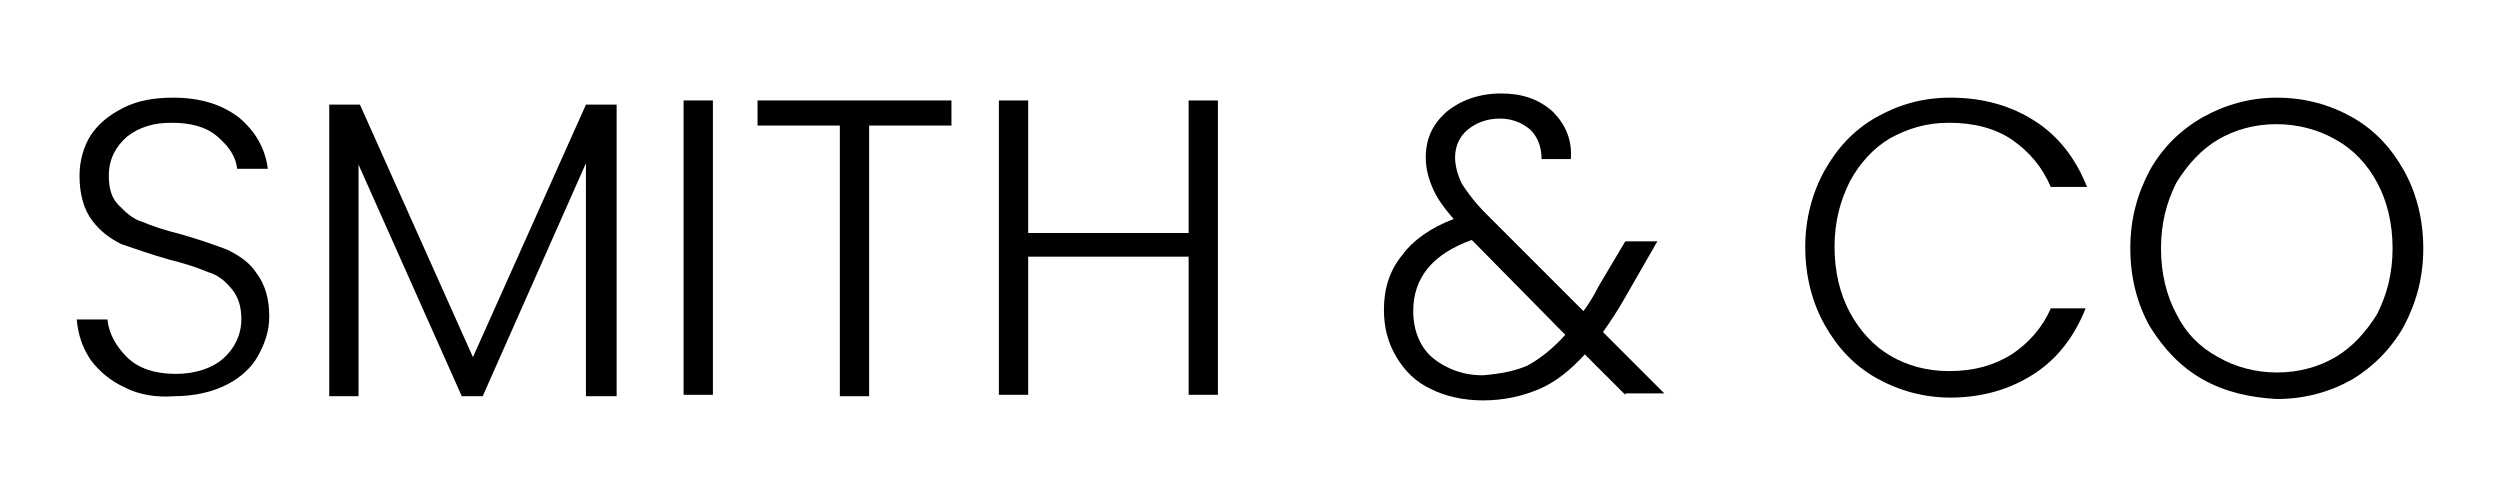 <?xml version="1.0" encoding="utf-8"?>
<!-- Generator: Adobe Illustrator 26.0.3, SVG Export Plug-In . SVG Version: 6.00 Build 0)  -->
<svg version="1.1" id="Layer_1" xmlns="http://www.w3.org/2000/svg" xmlns:xlink="http://www.w3.org/1999/xlink" x="0px" y="0px"
	 viewBox="0 0 179.2 35.6" style="enable-background:new 0 0 179.2 35.6;" xml:space="preserve">
<g>
	<path d="M9,27.8c-1.1-0.5-1.9-1.2-2.5-2c-0.6-0.9-0.9-1.8-1-2.9h2.2c0.1,1,0.6,1.9,1.4,2.7c0.8,0.8,2,1.2,3.5,1.2
		c1.4,0,2.6-0.4,3.4-1.1c0.8-0.7,1.3-1.7,1.3-2.8c0-0.9-0.2-1.6-0.7-2.2c-0.5-0.6-1-1-1.7-1.2c-0.7-0.3-1.6-0.6-2.8-0.9
		c-1.4-0.4-2.5-0.8-3.4-1.1c-0.8-0.4-1.5-0.9-2.1-1.7C6,15,5.7,13.9,5.7,12.6c0-1.1,0.3-2.1,0.8-2.9c0.6-0.9,1.4-1.5,2.4-2
		c1-0.5,2.2-0.7,3.5-0.7c2,0,3.5,0.5,4.7,1.4c1.2,1,1.9,2.2,2.1,3.7H17c-0.1-0.9-0.6-1.6-1.4-2.3c-0.8-0.7-1.9-1-3.3-1
		c-1.3,0-2.3,0.3-3.2,1c-0.8,0.7-1.3,1.6-1.3,2.8c0,0.9,0.2,1.6,0.7,2.1c0.5,0.5,1,1,1.7,1.2c0.7,0.3,1.6,0.6,2.8,0.9
		c1.4,0.4,2.5,0.8,3.3,1.1c0.8,0.4,1.6,0.9,2.1,1.7c0.6,0.8,0.9,1.8,0.9,3.1c0,1-0.3,1.9-0.8,2.8s-1.3,1.6-2.3,2.1s-2.3,0.8-3.7,0.8
		C11.2,28.5,10,28.3,9,27.8z"/>
	<path d="M44.2,7.5v20.9H42V11.7l-7.4,16.7h-1.5l-7.4-16.6v16.6h-2.1V7.5h2.2l8.1,18.1l8.1-18.1H44.2z"/>
	<path d="M51.1,7.2v21.1H49V7.2H51.1z"/>
	<path d="M68.2,7.2V9h-5.9v19.4h-2.1V9h-5.9V7.2H68.2z"/>
	<path d="M87.3,7.2v21.1h-2.1v-9.9H73.7v9.9h-2.1V7.2h2.1v9.5h11.5V7.2H87.3z"/>
	<path d="M116.5,28.3l-2.9-2.9c-1,1.1-2.1,2-3.3,2.5c-1.2,0.5-2.5,0.8-4,0.8c-1.4,0-2.7-0.3-3.7-0.8c-1.1-0.5-1.9-1.3-2.5-2.3
		c-0.6-1-0.9-2.1-0.9-3.4c0-1.5,0.4-2.8,1.3-3.9c0.8-1.1,2.1-2,3.7-2.6c-0.7-0.8-1.2-1.5-1.5-2.2c-0.3-0.7-0.5-1.4-0.5-2.2
		c0-1.4,0.5-2.4,1.5-3.3c1-0.8,2.3-1.3,3.9-1.3c1.5,0,2.7,0.4,3.7,1.3c0.9,0.9,1.4,2,1.3,3.4h-2.1c0-0.9-0.3-1.6-0.8-2.1
		c-0.6-0.5-1.3-0.8-2.2-0.8c-0.9,0-1.7,0.3-2.3,0.8s-0.9,1.2-0.9,2c0,0.6,0.2,1.3,0.5,1.9c0.4,0.6,0.9,1.3,1.7,2.1l7,7
		c0.3-0.4,0.7-1,1.1-1.8l1.9-3.2h2.3l-2.3,4c-0.5,0.9-1.1,1.8-1.6,2.5l4.4,4.4H116.5z M109.5,26.2c0.9-0.5,1.8-1.2,2.7-2.2l-6.7-6.8
		c-2.8,1-4.2,2.7-4.2,5.1c0,0.9,0.2,1.7,0.6,2.4c0.4,0.7,1,1.2,1.8,1.6c0.8,0.4,1.6,0.6,2.6,0.6C107.5,26.8,108.6,26.6,109.5,26.2z"
		/>
	<path d="M130.8,12.2c0.9-1.6,2.1-2.9,3.7-3.8c1.6-0.9,3.3-1.4,5.3-1.4c2.4,0,4.4,0.6,6.1,1.7c1.7,1.1,2.9,2.7,3.7,4.7H147
		c-0.6-1.4-1.5-2.5-2.8-3.4c-1.2-0.8-2.7-1.2-4.5-1.2c-1.6,0-2.9,0.4-4.2,1.1c-1.2,0.7-2.2,1.8-2.9,3.1c-0.7,1.4-1.1,2.9-1.1,4.7
		s0.4,3.4,1.1,4.7c0.7,1.3,1.7,2.4,2.9,3.1c1.2,0.7,2.6,1.1,4.2,1.1c1.8,0,3.2-0.4,4.5-1.2c1.2-0.8,2.2-1.9,2.8-3.3h2.5
		c-0.8,2-2,3.6-3.7,4.7c-1.7,1.1-3.7,1.7-6,1.7c-1.9,0-3.7-0.5-5.3-1.4c-1.6-0.9-2.8-2.2-3.7-3.8c-0.9-1.6-1.4-3.5-1.4-5.6
		C129.4,15.7,129.9,13.8,130.8,12.2z"/>
	<path d="M157.9,27.2c-1.6-0.9-2.8-2.2-3.8-3.8c-0.9-1.6-1.4-3.5-1.4-5.6c0-2.1,0.5-3.9,1.4-5.6c0.9-1.6,2.2-2.9,3.8-3.8
		s3.4-1.4,5.3-1.4c2,0,3.8,0.5,5.4,1.4c1.6,0.9,2.8,2.2,3.7,3.8c0.9,1.6,1.4,3.5,1.4,5.6c0,2.1-0.5,3.9-1.4,5.6
		c-0.9,1.6-2.2,2.9-3.7,3.8c-1.6,0.9-3.4,1.4-5.4,1.4C161.3,28.5,159.5,28.1,157.9,27.2z M167.4,25.6c1.2-0.7,2.2-1.8,3-3.1
		c0.7-1.4,1.1-2.9,1.1-4.7s-0.4-3.4-1.1-4.7c-0.7-1.3-1.7-2.4-3-3.1c-1.2-0.7-2.7-1.1-4.2-1.1c-1.6,0-3,0.4-4.2,1.1
		c-1.2,0.7-2.2,1.8-3,3.1c-0.7,1.4-1.1,2.9-1.1,4.7s0.4,3.4,1.1,4.7c0.7,1.4,1.7,2.4,3,3.1c1.2,0.7,2.7,1.1,4.2,1.1
		C164.8,26.7,166.2,26.3,167.4,25.6z"/>
</g>
</svg>
